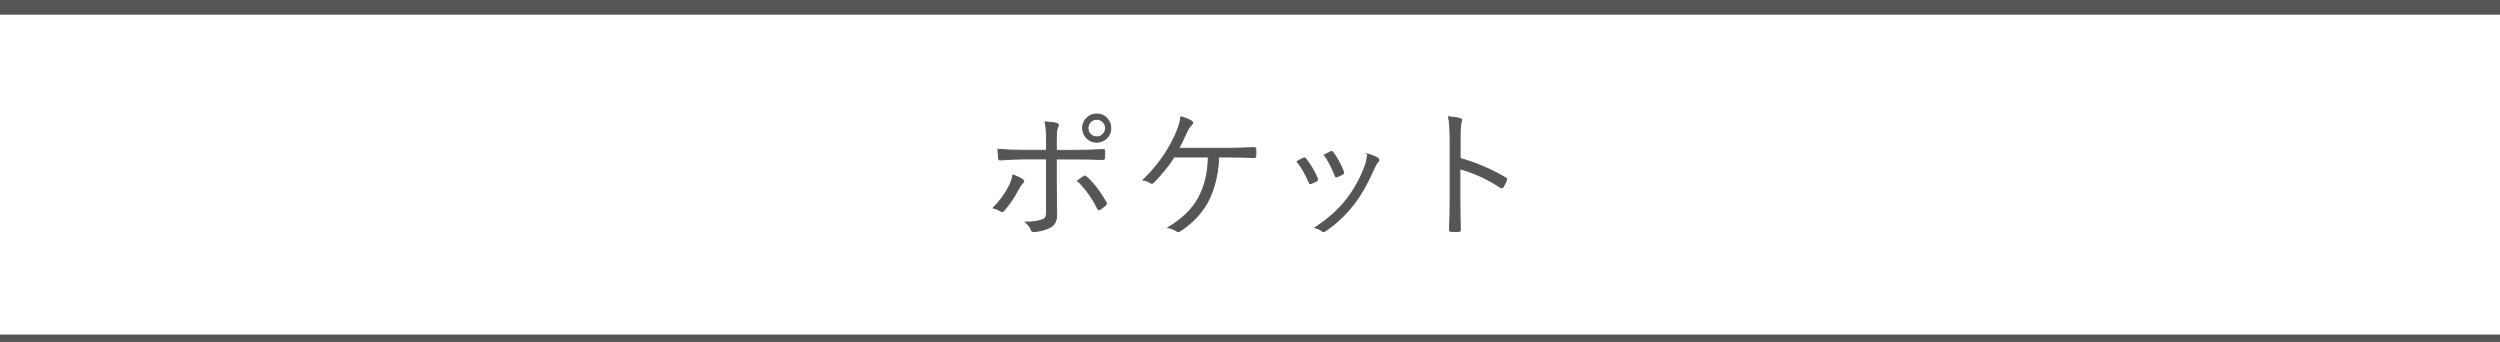 <?xml version="1.0" encoding="UTF-8"?>
<svg id="_レイヤー_2" data-name="レイヤー_2" xmlns="http://www.w3.org/2000/svg" viewBox="0 0 680 93">
  <defs>
    <style>
      .cls-1 {
        stroke-width: 2px;
      }

      .cls-1, .cls-2, .cls-3 {
        stroke: #555;
        stroke-miterlimit: 10;
      }

      .cls-1, .cls-3 {
        fill: none;
      }

      .cls-2 {
        fill: #555;
        stroke-width: .25px;
      }

      .cls-3 {
        stroke-width: 4px;
      }
    </style>
  </defs>
  <g id="txt">
    <g>
      <g>
        <path class="cls-2" d="M275.51,47.57c1.01.36,1.86.76,2.54,1.21.28.19.43.35.43.5,0,.12-.13.32-.39.58-.35.35-.69.84-1.02,1.48-1.19,2.26-2.49,4.21-3.92,5.84-.22.25-.42.37-.59.37-.12,0-.27-.05-.43-.15-.66-.41-1.32-.69-1.99-.83,1.87-1.87,3.36-3.95,4.49-6.23.43-.88.72-1.8.87-2.76ZM284.66,40.87v-2.5c0-2.34-.14-4.08-.41-5.23,1.42.09,2.47.22,3.14.41.32.1.48.28.48.54,0,.16-.06.34-.19.54-.25.41-.37,1.72-.37,3.93v2.32h4.94c2.68,0,5.28-.07,7.79-.2h.11c.23,0,.35.15.35.46,0,.79-.01,1.36-.04,1.71,0,.36-.16.54-.46.54-2.17-.1-4.79-.15-7.87-.15h-4.82v6.62l.11,8.54c0,1.71-.63,2.87-1.89,3.49-1.26.63-2.72,1-4.36,1.11h-.09c-.27,0-.46-.15-.56-.46-.35-.84-.88-1.55-1.6-2.12,1.98,0,3.55-.23,4.71-.69.42-.16.7-.41.83-.76.12-.31.19-.79.19-1.45v-14.29h-6.09c-1.99,0-4.16.09-6.49.28h-.07c-.25,0-.38-.18-.41-.54-.11-1.21-.17-2-.17-2.36,2.1.17,4.46.26,7.07.26h6.16ZM293.1,49.2c.41-.3.96-.7,1.67-1.21.1-.07.2-.11.3-.11.11,0,.25.07.43.22,1.84,1.63,3.62,3.93,5.33,6.88.09.16.13.29.13.39,0,.12-.09.28-.28.48-.51.45-.99.81-1.45,1.09-.14.09-.25.13-.33.13-.12,0-.23-.09-.32-.28-1.45-2.94-3.27-5.48-5.47-7.61ZM298.32,31c1.14,0,2.08.42,2.84,1.26.66.73.98,1.59.98,2.58,0,1.14-.42,2.09-1.26,2.86-.73.66-1.58.98-2.56.98-1.15,0-2.1-.42-2.86-1.26-.66-.73-.98-1.59-.98-2.58,0-1.14.42-2.09,1.26-2.86.73-.66,1.59-.98,2.58-.98ZM298.32,32.45c-.72,0-1.31.26-1.78.78-.41.46-.61,1-.61,1.61,0,.72.26,1.31.78,1.78.46.41,1,.61,1.61.61.71,0,1.29-.26,1.76-.78.41-.46.61-1,.61-1.61,0-.72-.26-1.31-.78-1.78-.46-.41-.99-.61-1.6-.61Z"/>
        <path class="cls-2" d="M331.49,42.71c-.17,4.69-1.18,8.77-3.01,12.25-1.73,3.1-4.2,5.71-7.4,7.81-.2.15-.39.22-.58.22-.15,0-.3-.05-.45-.15-.68-.45-1.47-.75-2.36-.93,3.85-2.3,6.61-4.98,8.28-8.03,1.73-3.18,2.63-6.9,2.69-11.17h-9.3c-1.55,2.4-3.42,4.71-5.62,6.92-.15.15-.31.22-.48.22-.11,0-.22-.04-.32-.11-.67-.42-1.34-.69-2.02-.8,3.71-3.54,6.61-7.56,8.7-12.08.95-2.13,1.48-3.83,1.58-5.1,1.1.28,2.08.68,2.93,1.19.19.11.28.25.28.41,0,.17-.11.36-.32.58-.48.48-.89,1.09-1.22,1.82-1,2.2-1.74,3.72-2.23,4.56h13.66c1.36,0,3.61-.06,6.75-.17h.13c.27,0,.41.15.41.46v1.8c0,.3-.17.45-.5.45-1.73-.1-3.93-.15-6.61-.15h-3.01Z"/>
        <path class="cls-2" d="M352.79,43.92c.72-.4,1.29-.7,1.71-.91.11-.05.2-.07.26-.07.14,0,.28.09.43.26,1.31,1.68,2.35,3.46,3.12,5.33.06.16.09.27.09.33,0,.11-.09.23-.28.35-.37.22-.85.45-1.45.69-.09.04-.17.06-.24.06-.16,0-.29-.12-.37-.37-.95-2.26-2.04-4.15-3.27-5.66ZM371.98,41.88c1.32.37,2.26.77,2.82,1.19.19.14.28.29.28.46,0,.15-.08.3-.24.45-.3.26-.66.87-1.09,1.82-1.79,4.09-3.66,7.36-5.58,9.8-2.24,2.88-4.8,5.29-7.68,7.22-.17.12-.34.19-.5.19-.14,0-.25-.05-.33-.15-.58-.45-1.24-.75-1.99-.93,3.53-2.31,6.36-4.84,8.52-7.57,2.15-2.75,3.87-5.86,5.16-9.35.28-.82.5-1.86.65-3.12ZM360.2,42.15c.9-.48,1.49-.78,1.76-.89.09-.04.17-.06.24-.06.15,0,.28.1.41.3,1.16,1.57,2.11,3.33,2.84,5.27.04.09.06.16.06.22,0,.15-.11.28-.32.39-.52.28-1.03.53-1.52.72-.07.02-.13.04-.17.04-.14,0-.26-.13-.37-.39-.88-2.29-1.86-4.16-2.93-5.6Z"/>
        <path class="cls-2" d="M397.14,43.08c4.45,1.27,8.58,3.04,12.38,5.29.22.1.33.23.33.39,0,.06-.02.14-.06.22-.27.68-.58,1.3-.91,1.86-.15.19-.28.28-.39.28-.09,0-.2-.04-.33-.13-3.49-2.29-7.17-3.98-11.06-5.08v8.81c0,.96.01,2.33.04,4.08.04,2.21.06,3.44.06,3.67.01.05.02.09.02.13,0,.23-.17.35-.5.35-.26.02-.58.04-.95.04s-.71-.01-.98-.04c-.36,0-.54-.17-.54-.52.11-2.18.17-4.75.17-7.72v-16.87c0-2.71-.14-4.74-.43-6.09,1.5.12,2.54.29,3.14.5.3.06.45.21.45.45,0,.12-.06.35-.17.69-.17.49-.26,1.9-.26,4.21v5.47Z"/>
      </g>
      <g>
        <line class="cls-3" y1="2" x2="680" y2="2"/>
        <line class="cls-1" y1="92" x2="680" y2="92"/>
      </g>
    </g>
  </g>
</svg>